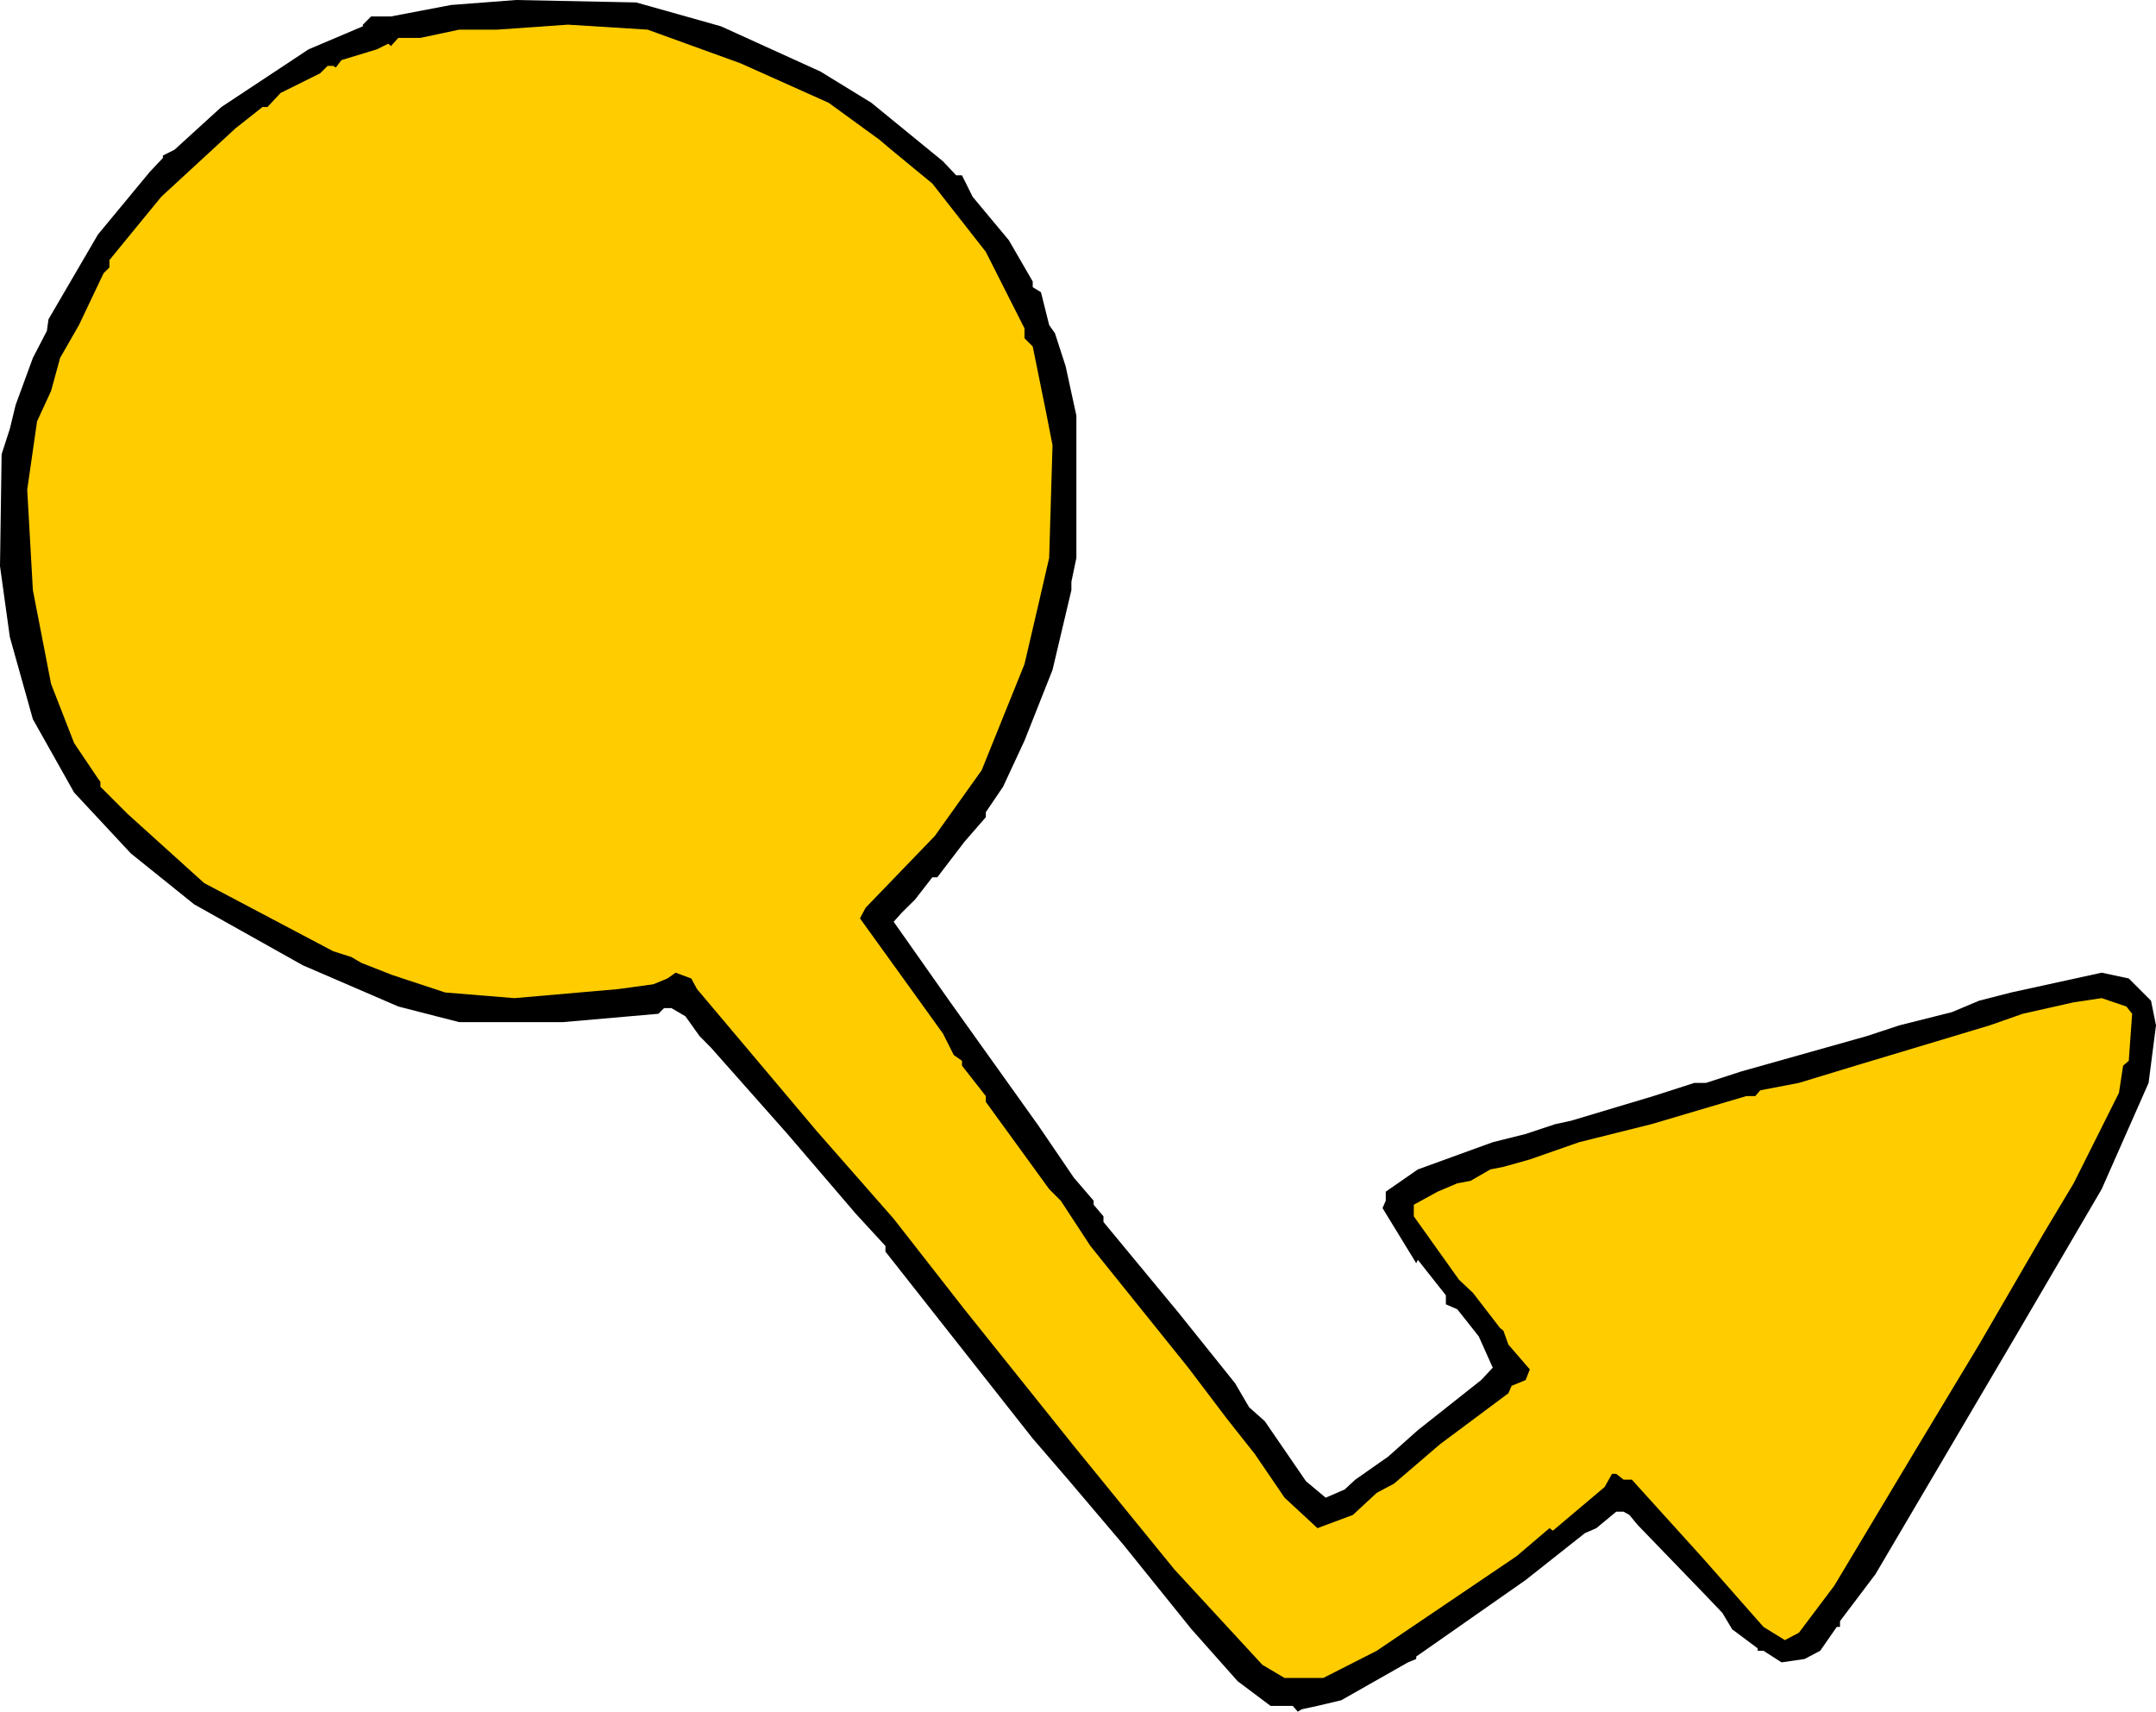 <svg xmlns="http://www.w3.org/2000/svg" fill-rule="evenodd" height="4.232in" preserveAspectRatio="none" stroke-linecap="round" viewBox="0 0 16000 12702" width="5.331in"><style>.pen1{stroke:none}</style><path class="pen1" style="fill:#000" d="m5350 195 739 336 378 232 531 434 98 104h43l79 159 269 323 177 306v42l61 37 61 244 43 61 79 244 80 367v1056l-37 177v62l-140 592-208 525-159 342-128 189v37l-159 183-201 263h-37l-128 165-98 97-61 68 421 598 654 916 262 385 147 171v30l73 86v42l556 672 421 525 104 178 116 103 306 446 146 122 141-61 79-73 244-171 220-196 470-372 86-92-104-232-159-201-85-37v-67l-208-263-12 25-250-409 24-55v-67l238-165 556-202 244-61 220-73 116-25 611-183 305-98h86l262-85 934-263 239-79 390-98 202-85 238-61 672-147 201 43 165 165 37 183-55 427-348 788-629 1075-1050 1783-263 348v43h-24l-123 177-116 61-171 25-134-86h-43v-18l-189-141-73-122-122-128-507-525-61-74-43-24h-55l-147 122-85 37-440 348-812 568v18l-61 25-495 281-177 42-116 25-30 18-37-43h-165l-244-183-342-385-507-629-409-482-263-305-1093-1387v-42l-220-239-507-592-568-641-85-86-104-146-104-61h-55l-42 42-709 62h-769l-452-116-709-306-806-452-470-378-421-452-306-544-171-610-73-526 12-830 61-189 43-177 128-349 104-201 12-86 367-629 384-464 98-104v-18l86-43 348-317 647-428 403-171v-12l61-61h147l446-85 482-37 892 18 629 177z"/><path class="pen1" style="fill:#fc0" d="m5496 470 654 293 378 275 86 73 305 251 397 507 287 568v73l61 61 104 513 43 220-25 836-79 342-104 446-318 788-348 488-513 532-42 79 616 855 80 159 61 43v36l177 226v43l470 647 86 86 220 336 726 903 287 379 208 263 220 323 244 226 263-98 177-164 128-68 342-293 507-378 24-55 104-43 31-79-159-184-37-103-24-19-202-262-104-98-335-470v-86l177-97 146-62 98-18 147-85 97-19 196-55 366-128 537-134 703-208h67l37-43 287-55 421-128 995-299 245-86 378-85 208-31 183 62 43 54-25 349-42 36-31 202-336 671-220 367-482 830-464 770-611 1020-262 348-104 55-159-98-452-513-525-580h-61l-55-43h-31l-55 98-384 324-25-19-244 208-1038 702-397 202h-287l-165-98-653-708-746-916-812-1014-525-672-568-647-891-1057-43-79-116-43-61 43-104 43-263 36-769 67-513-42-391-129-232-91-73-43-135-43-958-506-568-513-202-202v-37l-18-24-177-263-171-439-135-696-42-745 73-507 104-226 67-245 140-244 183-385 43-42v-55l135-165 250-305 550-507 201-159h37l97-104 294-146 55-55h42l19 12 42-55 263-80 85-42 19 18 55-61h165l287-61h281l525-37 592 37 690 250z"/></svg>
